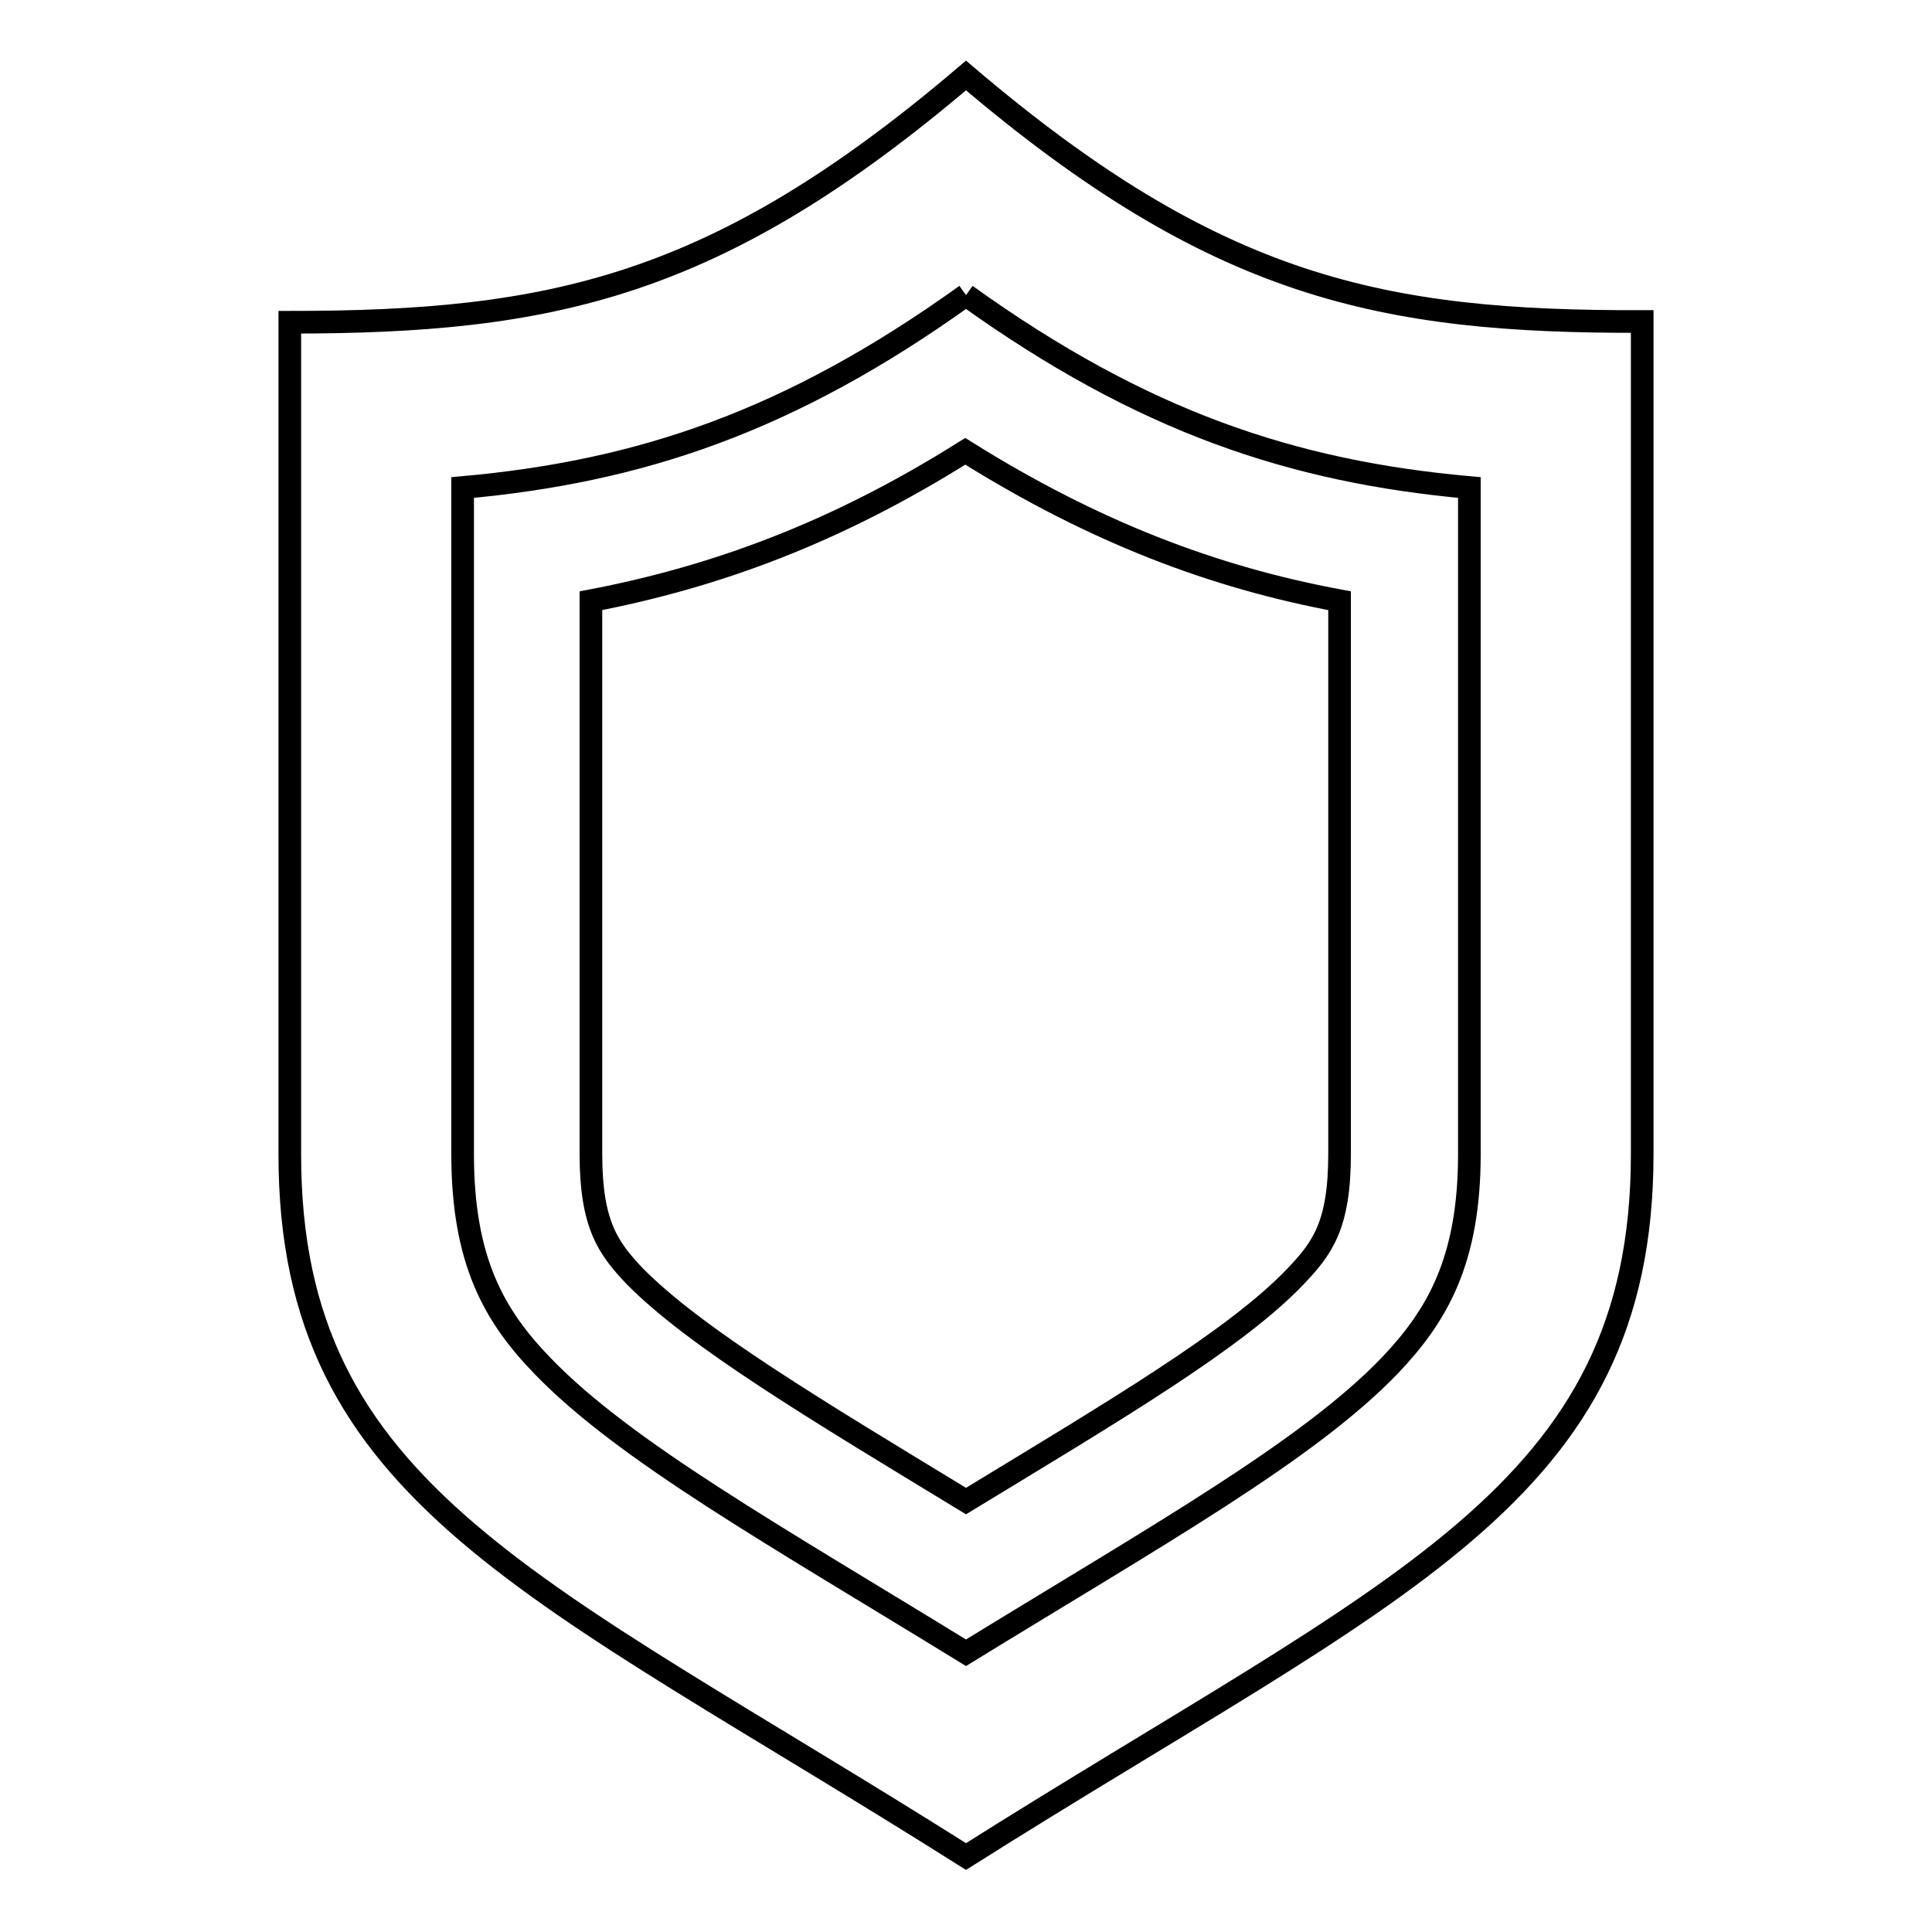 <?xml version="1.0" encoding="utf-8"?>
<!-- Svg Vector Icons : http://www.onlinewebfonts.com/icon -->
<!DOCTYPE svg PUBLIC "-//W3C//DTD SVG 1.1//EN" "http://www.w3.org/Graphics/SVG/1.1/DTD/svg11.dtd">
<svg version="1.1" xmlns="http://www.w3.org/2000/svg" xmlns:xlink="http://www.w3.org/1999/xlink" x="0px" y="0px" viewBox="0 0 256 256" enable-background="new 0 0 256 256" xml:space="preserve">
<g><g><path stroke-width="3" fill-opacity="0" stroke="#000000"  d="M128,39.1c23.4,16.8,43.3,23.4,66.7,25.5v88.3c0,14.2-4.3,21.5-10.6,28.1c-10.9,11.3-30.7,22.4-56.1,38c-25.4-15.6-45.2-26.7-56.1-38c-6.4-6.6-10.6-13.9-10.6-28.1V64.6C84.7,62.5,104.6,55.9,128,39.1 M128,10C94.9,38.2,72.9,42.7,38.4,42.7c0,0,0,67,0,110.3C38.4,198.2,71,210,128,246c57-36,89.6-47.8,89.6-93.1c0-43.3,0-110.3,0-110.3C183.1,42.7,161.1,38.2,128,10z M128,198.9c19.9-12.1,35.8-21.5,43.7-29.8c3.5-3.7,5.8-6.7,5.8-16.2V79.6c-16.7-3.1-32.5-9.1-49.6-19.8c-17,10.7-32.9,16.6-49.6,19.8v73.3c0,9.4,2.3,12.5,5.8,16.2C92.2,177.3,108.1,186.8,128,198.9z"/></g></g>
</svg>